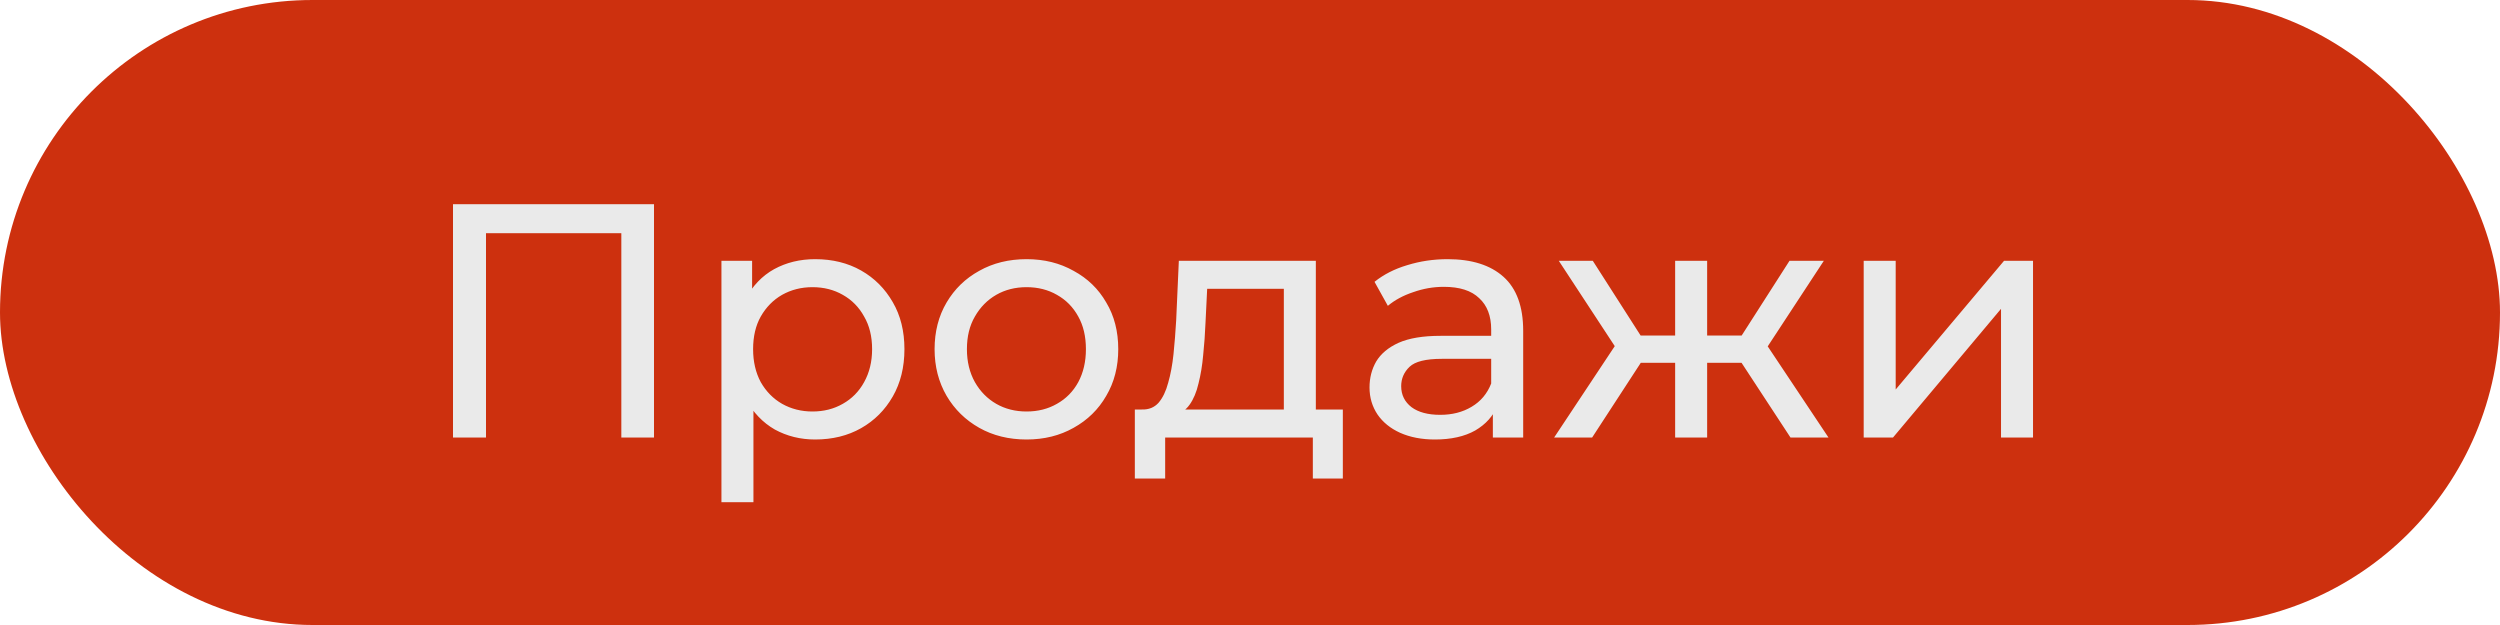 <?xml version="1.0" encoding="UTF-8"?> <svg xmlns="http://www.w3.org/2000/svg" width="120" height="30" viewBox="0 0 120 30" fill="none"><rect width="120" height="30" rx="15" fill="#CD300E"></rect><path d="M21.744 21V9.8H31.392V21H29.824V10.776L30.208 11.192H22.928L23.328 10.776V21H21.744ZM39.125 21.096C38.421 21.096 37.775 20.936 37.189 20.616C36.613 20.285 36.149 19.8 35.797 19.16C35.455 18.52 35.285 17.72 35.285 16.76C35.285 15.8 35.45 15 35.781 14.36C36.122 13.72 36.581 13.24 37.157 12.92C37.743 12.6 38.399 12.44 39.125 12.44C39.957 12.44 40.693 12.621 41.333 12.984C41.973 13.347 42.479 13.853 42.853 14.504C43.226 15.144 43.413 15.896 43.413 16.76C43.413 17.624 43.226 18.381 42.853 19.032C42.479 19.683 41.973 20.189 41.333 20.552C40.693 20.915 39.957 21.096 39.125 21.096ZM34.629 24.104V12.52H36.101V14.808L36.005 16.776L36.165 18.744V24.104H34.629ZM38.997 19.752C39.541 19.752 40.026 19.629 40.453 19.384C40.89 19.139 41.231 18.792 41.477 18.344C41.733 17.885 41.861 17.357 41.861 16.76C41.861 16.152 41.733 15.629 41.477 15.192C41.231 14.744 40.89 14.397 40.453 14.152C40.026 13.907 39.541 13.784 38.997 13.784C38.463 13.784 37.978 13.907 37.541 14.152C37.114 14.397 36.773 14.744 36.517 15.192C36.271 15.629 36.149 16.152 36.149 16.76C36.149 17.357 36.271 17.885 36.517 18.344C36.773 18.792 37.114 19.139 37.541 19.384C37.978 19.629 38.463 19.752 38.997 19.752ZM49.276 21.096C48.423 21.096 47.666 20.909 47.004 20.536C46.343 20.163 45.82 19.651 45.436 19C45.052 18.339 44.86 17.592 44.86 16.76C44.86 15.917 45.052 15.171 45.436 14.52C45.82 13.869 46.343 13.363 47.004 13C47.666 12.627 48.423 12.44 49.276 12.44C50.119 12.44 50.871 12.627 51.532 13C52.204 13.363 52.727 13.869 53.1 14.52C53.484 15.16 53.676 15.907 53.676 16.76C53.676 17.603 53.484 18.349 53.1 19C52.727 19.651 52.204 20.163 51.532 20.536C50.871 20.909 50.119 21.096 49.276 21.096ZM49.276 19.752C49.82 19.752 50.306 19.629 50.732 19.384C51.17 19.139 51.511 18.792 51.756 18.344C52.002 17.885 52.124 17.357 52.124 16.76C52.124 16.152 52.002 15.629 51.756 15.192C51.511 14.744 51.17 14.397 50.732 14.152C50.306 13.907 49.82 13.784 49.276 13.784C48.732 13.784 48.247 13.907 47.82 14.152C47.394 14.397 47.052 14.744 46.796 15.192C46.54 15.629 46.412 16.152 46.412 16.76C46.412 17.357 46.54 17.885 46.796 18.344C47.052 18.792 47.394 19.139 47.82 19.384C48.247 19.629 48.732 19.752 49.276 19.752ZM61.624 20.28V13.864H57.944L57.864 15.496C57.842 16.029 57.805 16.547 57.752 17.048C57.709 17.539 57.634 17.992 57.528 18.408C57.432 18.824 57.288 19.165 57.096 19.432C56.904 19.699 56.648 19.864 56.328 19.928L54.808 19.656C55.138 19.667 55.405 19.56 55.608 19.336C55.81 19.101 55.965 18.781 56.072 18.376C56.189 17.971 56.274 17.512 56.328 17C56.381 16.477 56.424 15.939 56.456 15.384L56.584 12.52H63.16V20.28H61.624ZM54.472 22.968V19.656H64.456V22.968H63.016V21H55.928V22.968H54.472ZM71.657 21V19.208L71.577 18.872V15.816C71.577 15.165 71.385 14.664 71.001 14.312C70.627 13.949 70.062 13.768 69.305 13.768C68.803 13.768 68.313 13.853 67.833 14.024C67.353 14.184 66.947 14.403 66.617 14.68L65.977 13.528C66.414 13.176 66.937 12.909 67.545 12.728C68.163 12.536 68.809 12.44 69.481 12.44C70.643 12.44 71.539 12.723 72.169 13.288C72.798 13.853 73.113 14.717 73.113 15.88V21H71.657ZM68.873 21.096C68.243 21.096 67.689 20.989 67.209 20.776C66.739 20.563 66.377 20.269 66.121 19.896C65.865 19.512 65.737 19.08 65.737 18.6C65.737 18.141 65.843 17.725 66.057 17.352C66.281 16.979 66.638 16.68 67.129 16.456C67.63 16.232 68.302 16.12 69.145 16.12H71.833V17.224H69.209C68.441 17.224 67.923 17.352 67.657 17.608C67.39 17.864 67.257 18.173 67.257 18.536C67.257 18.952 67.422 19.288 67.753 19.544C68.083 19.789 68.542 19.912 69.129 19.912C69.705 19.912 70.206 19.784 70.633 19.528C71.07 19.272 71.385 18.899 71.577 18.408L71.881 19.464C71.678 19.965 71.321 20.365 70.809 20.664C70.297 20.952 69.651 21.096 68.873 21.096ZM85.943 21L83.239 16.872L84.503 16.104L87.767 21H85.943ZM81.479 17.416V16.104H84.231V17.416H81.479ZM84.647 16.936L83.191 16.744L85.895 12.52H87.543L84.647 16.936ZM76.423 21H74.599L77.847 16.104L79.111 16.872L76.423 21ZM81.943 21H80.407V12.52H81.943V21ZM80.871 17.416H78.135V16.104H80.871V17.416ZM77.719 16.936L74.823 12.52H76.455L79.159 16.744L77.719 16.936ZM89.457 21V12.52H90.993V18.696L96.193 12.52H97.585V21H96.049V14.824L90.865 21H89.457Z" fill="#EAEAEA"></path></svg> 
